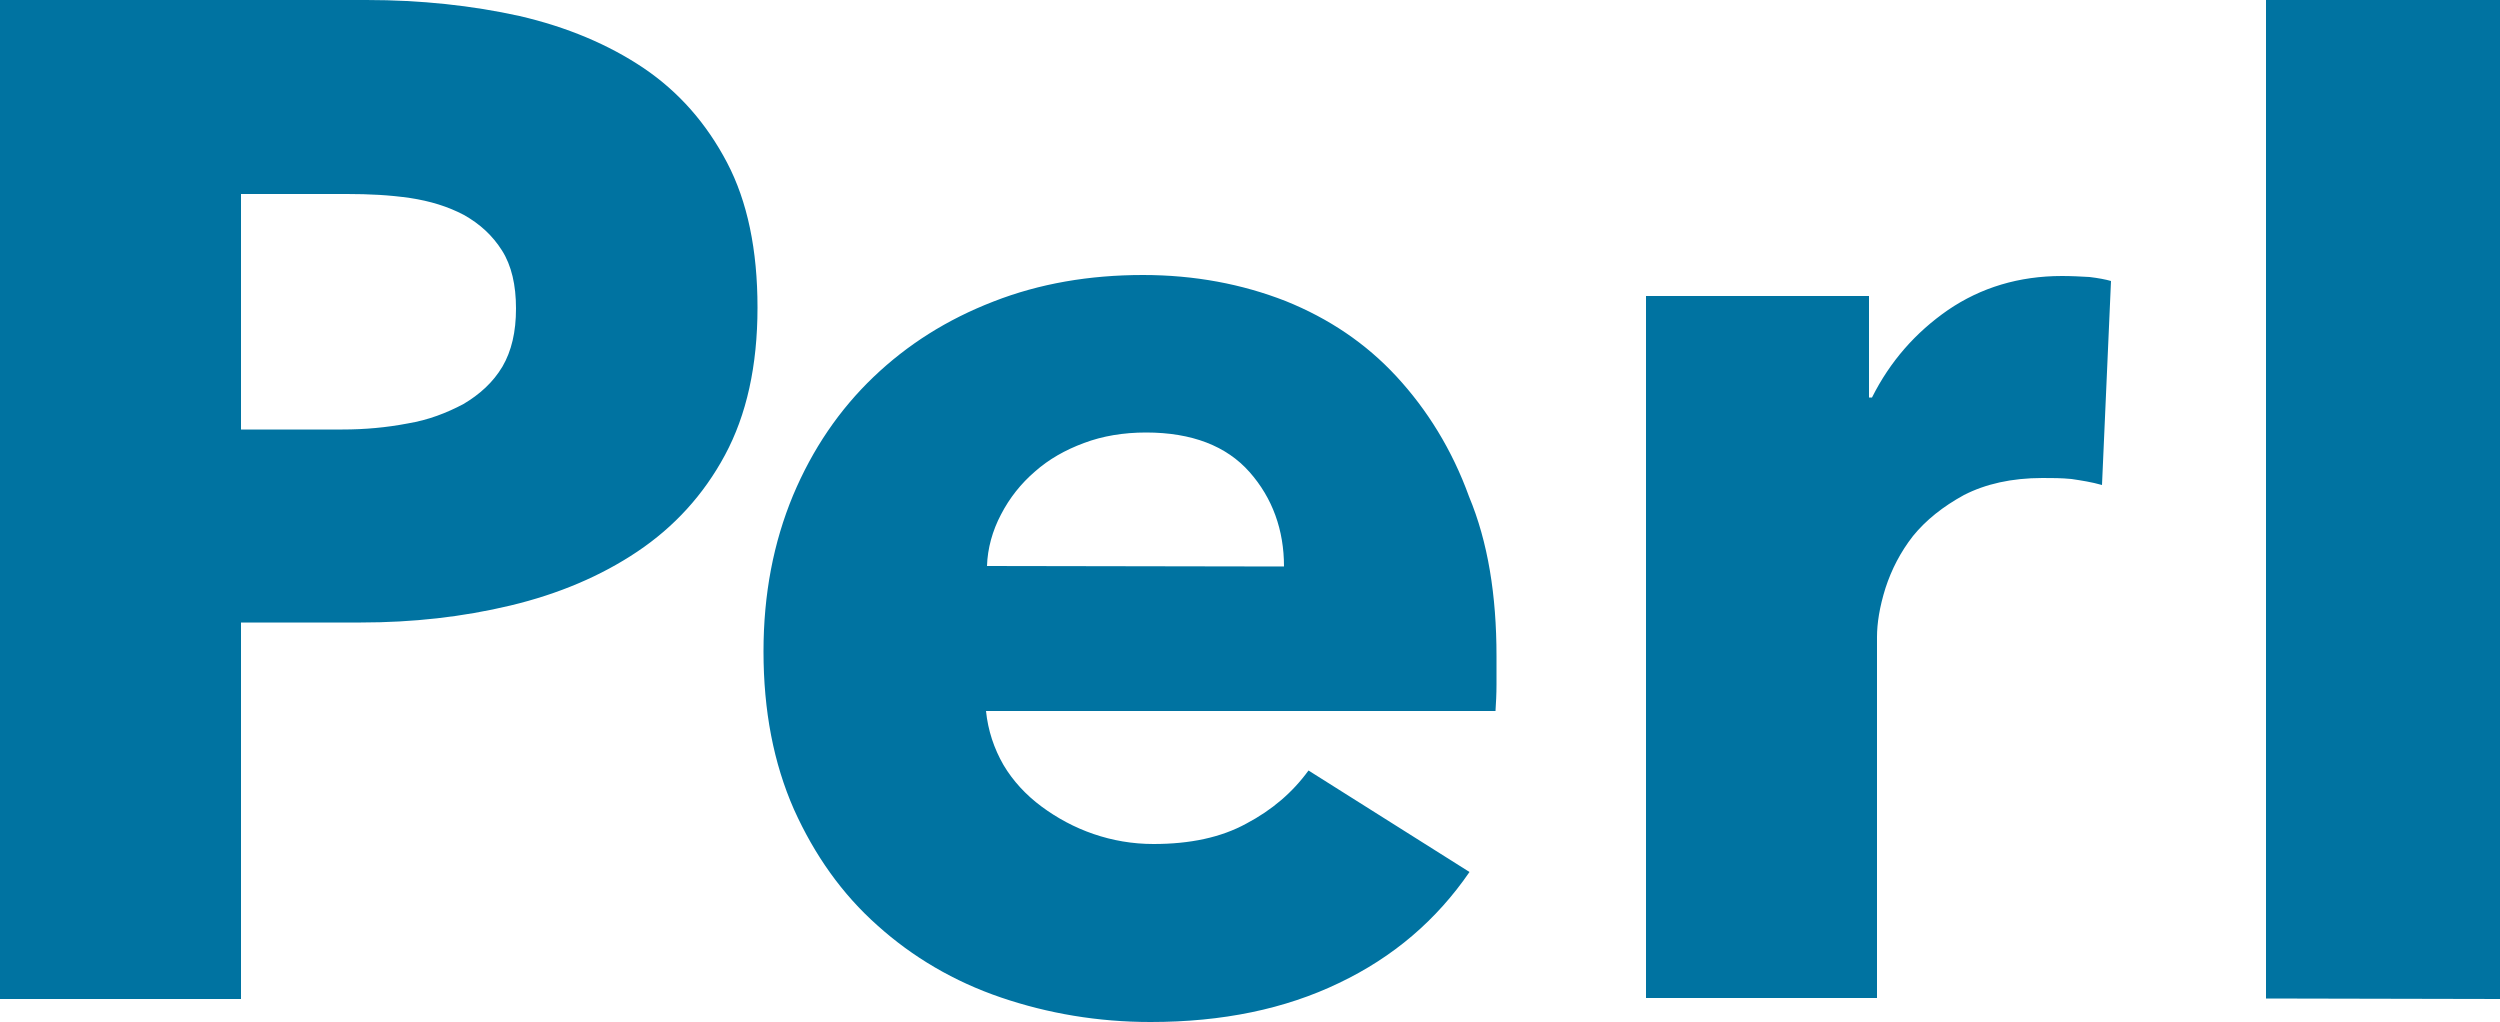 <?xml version="1.0" encoding="utf-8"?>
<!-- Generator: Adobe Illustrator 26.4.1, SVG Export Plug-In . SVG Version: 6.00 Build 0)  -->
<svg version="1.1" id="layer" xmlns="http://www.w3.org/2000/svg" xmlns:xlink="http://www.w3.org/1999/xlink" x="0px" y="0px"
	 viewBox="0 0 500 204.3" style="enable-background:new 0 0 500 204.3;" xml:space="preserve">
<style type="text/css">
	.st0{fill:#0073A1;}
</style>
<g id="_UIKit">
	<g id="Branding" transform="translate(-734, -159)">
		<g id="logo" transform="translate(736, 154)">
			<g id="Group">
			</g>
		</g>
	</g>
	<g id="logo_1_">
		<path class="st0" d="M151.5,61.5c0,11.7-2.2,21.5-6.5,29.5s-10.2,14.4-17.5,19.3c-7.3,4.9-15.8,8.5-25.4,10.8
			c-9.6,2.3-19.6,3.4-29.9,3.4H48.2v75.3H0V0h73.3c10.9,0,21.1,1.1,30.6,3.2c9.5,2.2,17.8,5.7,24.8,10.4
			c7.1,4.8,12.6,11.1,16.7,18.9C149.5,40.3,151.5,50,151.5,61.5L151.5,61.5z M103.2,61.7c0-4.7-0.9-8.6-2.8-11.6
			c-1.9-3-4.4-5.3-7.6-7.1c-3.2-1.7-6.8-2.8-10.8-3.4c-4.1-0.6-8.2-0.8-12.6-0.8H48.2v47.1h20.3c4.5,0,8.8-0.4,13-1.2
			c4.2-0.7,7.8-2.1,11.2-3.9c3.2-1.9,5.9-4.3,7.8-7.5C102.3,70.2,103.2,66.4,103.2,61.7L103.2,61.7z M256.8,113.3
			c0-7.3-2.3-13.7-6.9-18.9c-4.6-5.2-11.5-7.9-20.7-7.9c-4.5,0-8.7,0.7-12.4,2.1c-3.8,1.4-7.1,3.3-9.8,5.7c-2.8,2.4-5.1,5.3-6.8,8.6
			c-1.7,3.2-2.7,6.8-2.8,10.3L256.8,113.3L256.8,113.3z M299.3,131.2v5.7c0,1.9-0.1,3.7-0.2,5.3H197.2c0.4,3.9,1.6,7.5,3.5,10.8
			c1.9,3.2,4.5,6,7.6,8.3c3.1,2.3,6.6,4.2,10.4,5.5c3.8,1.3,7.8,2,12,2c7.3,0,13.5-1.3,18.6-4.1c5.1-2.7,9.2-6.2,12.4-10.6
			l32.2,20.3c-6.6,9.6-15.2,17-26.1,22.2c-10.8,5.2-23.3,7.8-37.7,7.8c-10.5,0-20.5-1.7-29.9-4.9c-9.4-3.2-17.7-8.1-24.7-14.4
			c-7.1-6.3-12.6-14.1-16.7-23.2c-4.1-9.3-6.1-19.8-6.1-31.6c0-11.5,2-21.8,5.9-31.2c3.9-9.3,9.3-17.2,16.1-23.7
			c6.8-6.5,14.7-11.5,24-15.1c9.2-3.6,19.2-5.3,29.9-5.3c10.3,0,19.8,1.8,28.5,5.2c8.7,3.5,16.1,8.5,22.2,15.1s11.1,14.6,14.5,24
			C297.6,108.4,299.3,119.1,299.3,131.2L299.3,131.2z M420.4,97c-2.1-0.6-4.1-0.9-6.1-1.2c-2-0.2-3.9-0.2-5.8-0.2
			c-6.2,0-11.4,1.2-15.7,3.4c-4.2,2.3-7.6,5-10.2,8.2c-2.5,3.2-4.3,6.7-5.5,10.4c-1.2,3.8-1.7,7.1-1.7,9.8v72.2h-46.2V59.2h44.6
			v20.3h0.6c3.6-7.2,8.7-13,15.2-17.5c6.6-4.5,14.2-6.8,22.8-6.8c1.9,0,3.8,0.1,5.5,0.2c1.7,0.2,3.3,0.5,4.3,0.8L420.4,97z
			 M453.2,199.7V0H500v199.8L453.2,199.7L453.2,199.7z"/>
	</g>
</g>
</svg>
